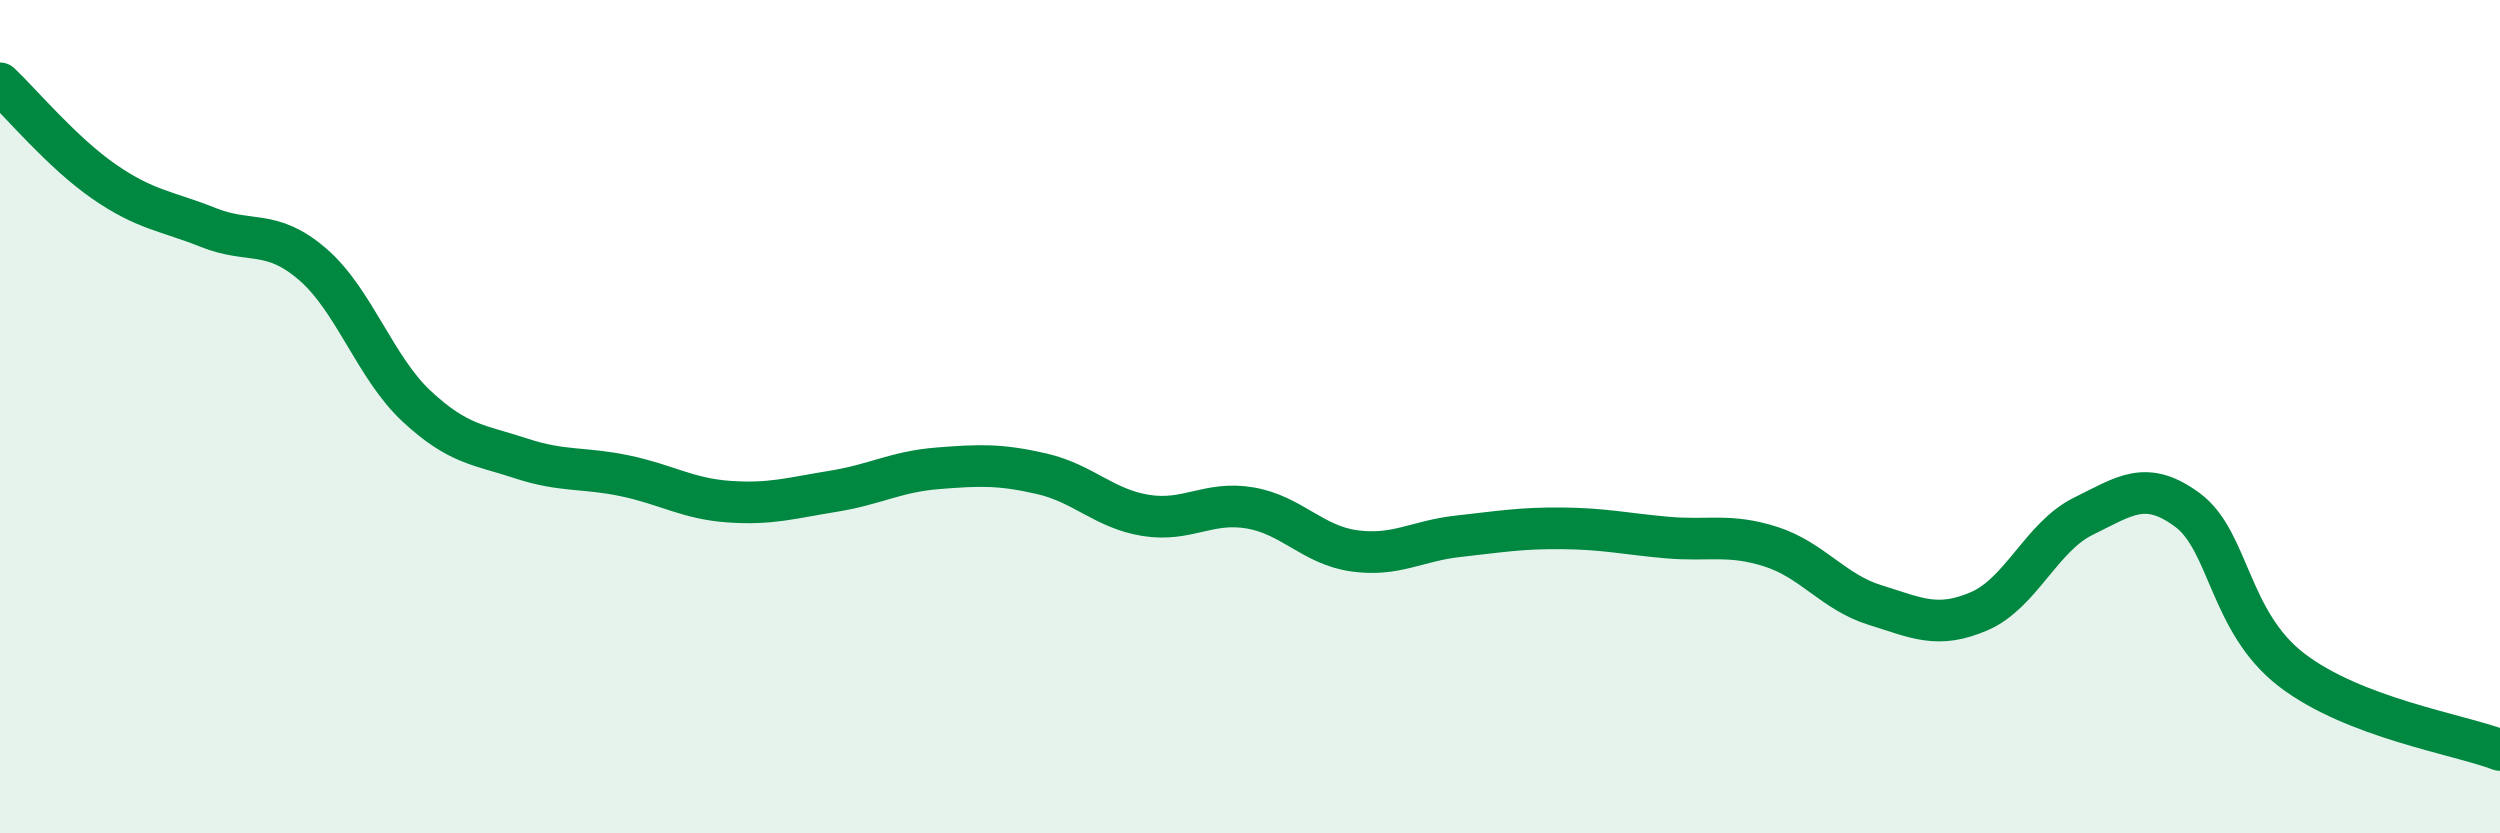 
    <svg width="60" height="20" viewBox="0 0 60 20" xmlns="http://www.w3.org/2000/svg">
      <path
        d="M 0,2 C 0.5,2.47 1.5,3.67 2.5,4.36 C 3.5,5.05 4,5.06 5,5.46 C 6,5.86 6.5,5.48 7.5,6.34 C 8.5,7.2 9,8.82 10,9.75 C 11,10.68 11.5,10.67 12.5,11 C 13.5,11.33 14,11.21 15,11.42 C 16,11.63 16.5,11.97 17.5,12.04 C 18.5,12.11 19,11.95 20,11.79 C 21,11.63 21.5,11.32 22.5,11.24 C 23.5,11.16 24,11.14 25,11.37 C 26,11.6 26.5,12.21 27.5,12.37 C 28.5,12.53 29,12.02 30,12.19 C 31,12.36 31.5,13.08 32.5,13.22 C 33.5,13.36 34,12.98 35,12.87 C 36,12.76 36.5,12.67 37.5,12.68 C 38.5,12.69 39,12.81 40,12.9 C 41,12.99 41.5,12.8 42.5,13.12 C 43.5,13.44 44,14.21 45,14.52 C 46,14.83 46.5,15.1 47.5,14.67 C 48.5,14.24 49,12.88 50,12.39 C 51,11.9 51.5,11.5 52.5,12.24 C 53.5,12.98 53.5,14.93 55,16.08 C 56.5,17.23 59,17.62 60,18L60 20L0 20Z"
        fill="#008740"
        opacity="0.1"
        stroke-linecap="round"
        stroke-linejoin="round"
      />
      <path
        d="M 0,2 C 0.5,2.47 1.5,3.67 2.5,4.36 C 3.5,5.05 4,5.06 5,5.46 C 6,5.86 6.5,5.48 7.5,6.34 C 8.5,7.2 9,8.82 10,9.75 C 11,10.68 11.5,10.67 12.5,11 C 13.5,11.33 14,11.21 15,11.42 C 16,11.63 16.5,11.97 17.5,12.04 C 18.5,12.11 19,11.95 20,11.79 C 21,11.63 21.5,11.32 22.5,11.24 C 23.5,11.16 24,11.14 25,11.37 C 26,11.6 26.5,12.21 27.5,12.37 C 28.5,12.53 29,12.02 30,12.19 C 31,12.36 31.5,13.08 32.5,13.22 C 33.5,13.36 34,12.98 35,12.87 C 36,12.76 36.5,12.67 37.5,12.68 C 38.5,12.69 39,12.81 40,12.9 C 41,12.99 41.5,12.8 42.5,13.12 C 43.5,13.44 44,14.21 45,14.52 C 46,14.83 46.5,15.1 47.5,14.67 C 48.5,14.24 49,12.88 50,12.39 C 51,11.9 51.5,11.5 52.5,12.24 C 53.5,12.98 53.5,14.93 55,16.08 C 56.5,17.23 59,17.62 60,18"
        stroke="#008740"
        stroke-width="1"
        fill="none"
        stroke-linecap="round"
        stroke-linejoin="round"
      />
    </svg>
  
